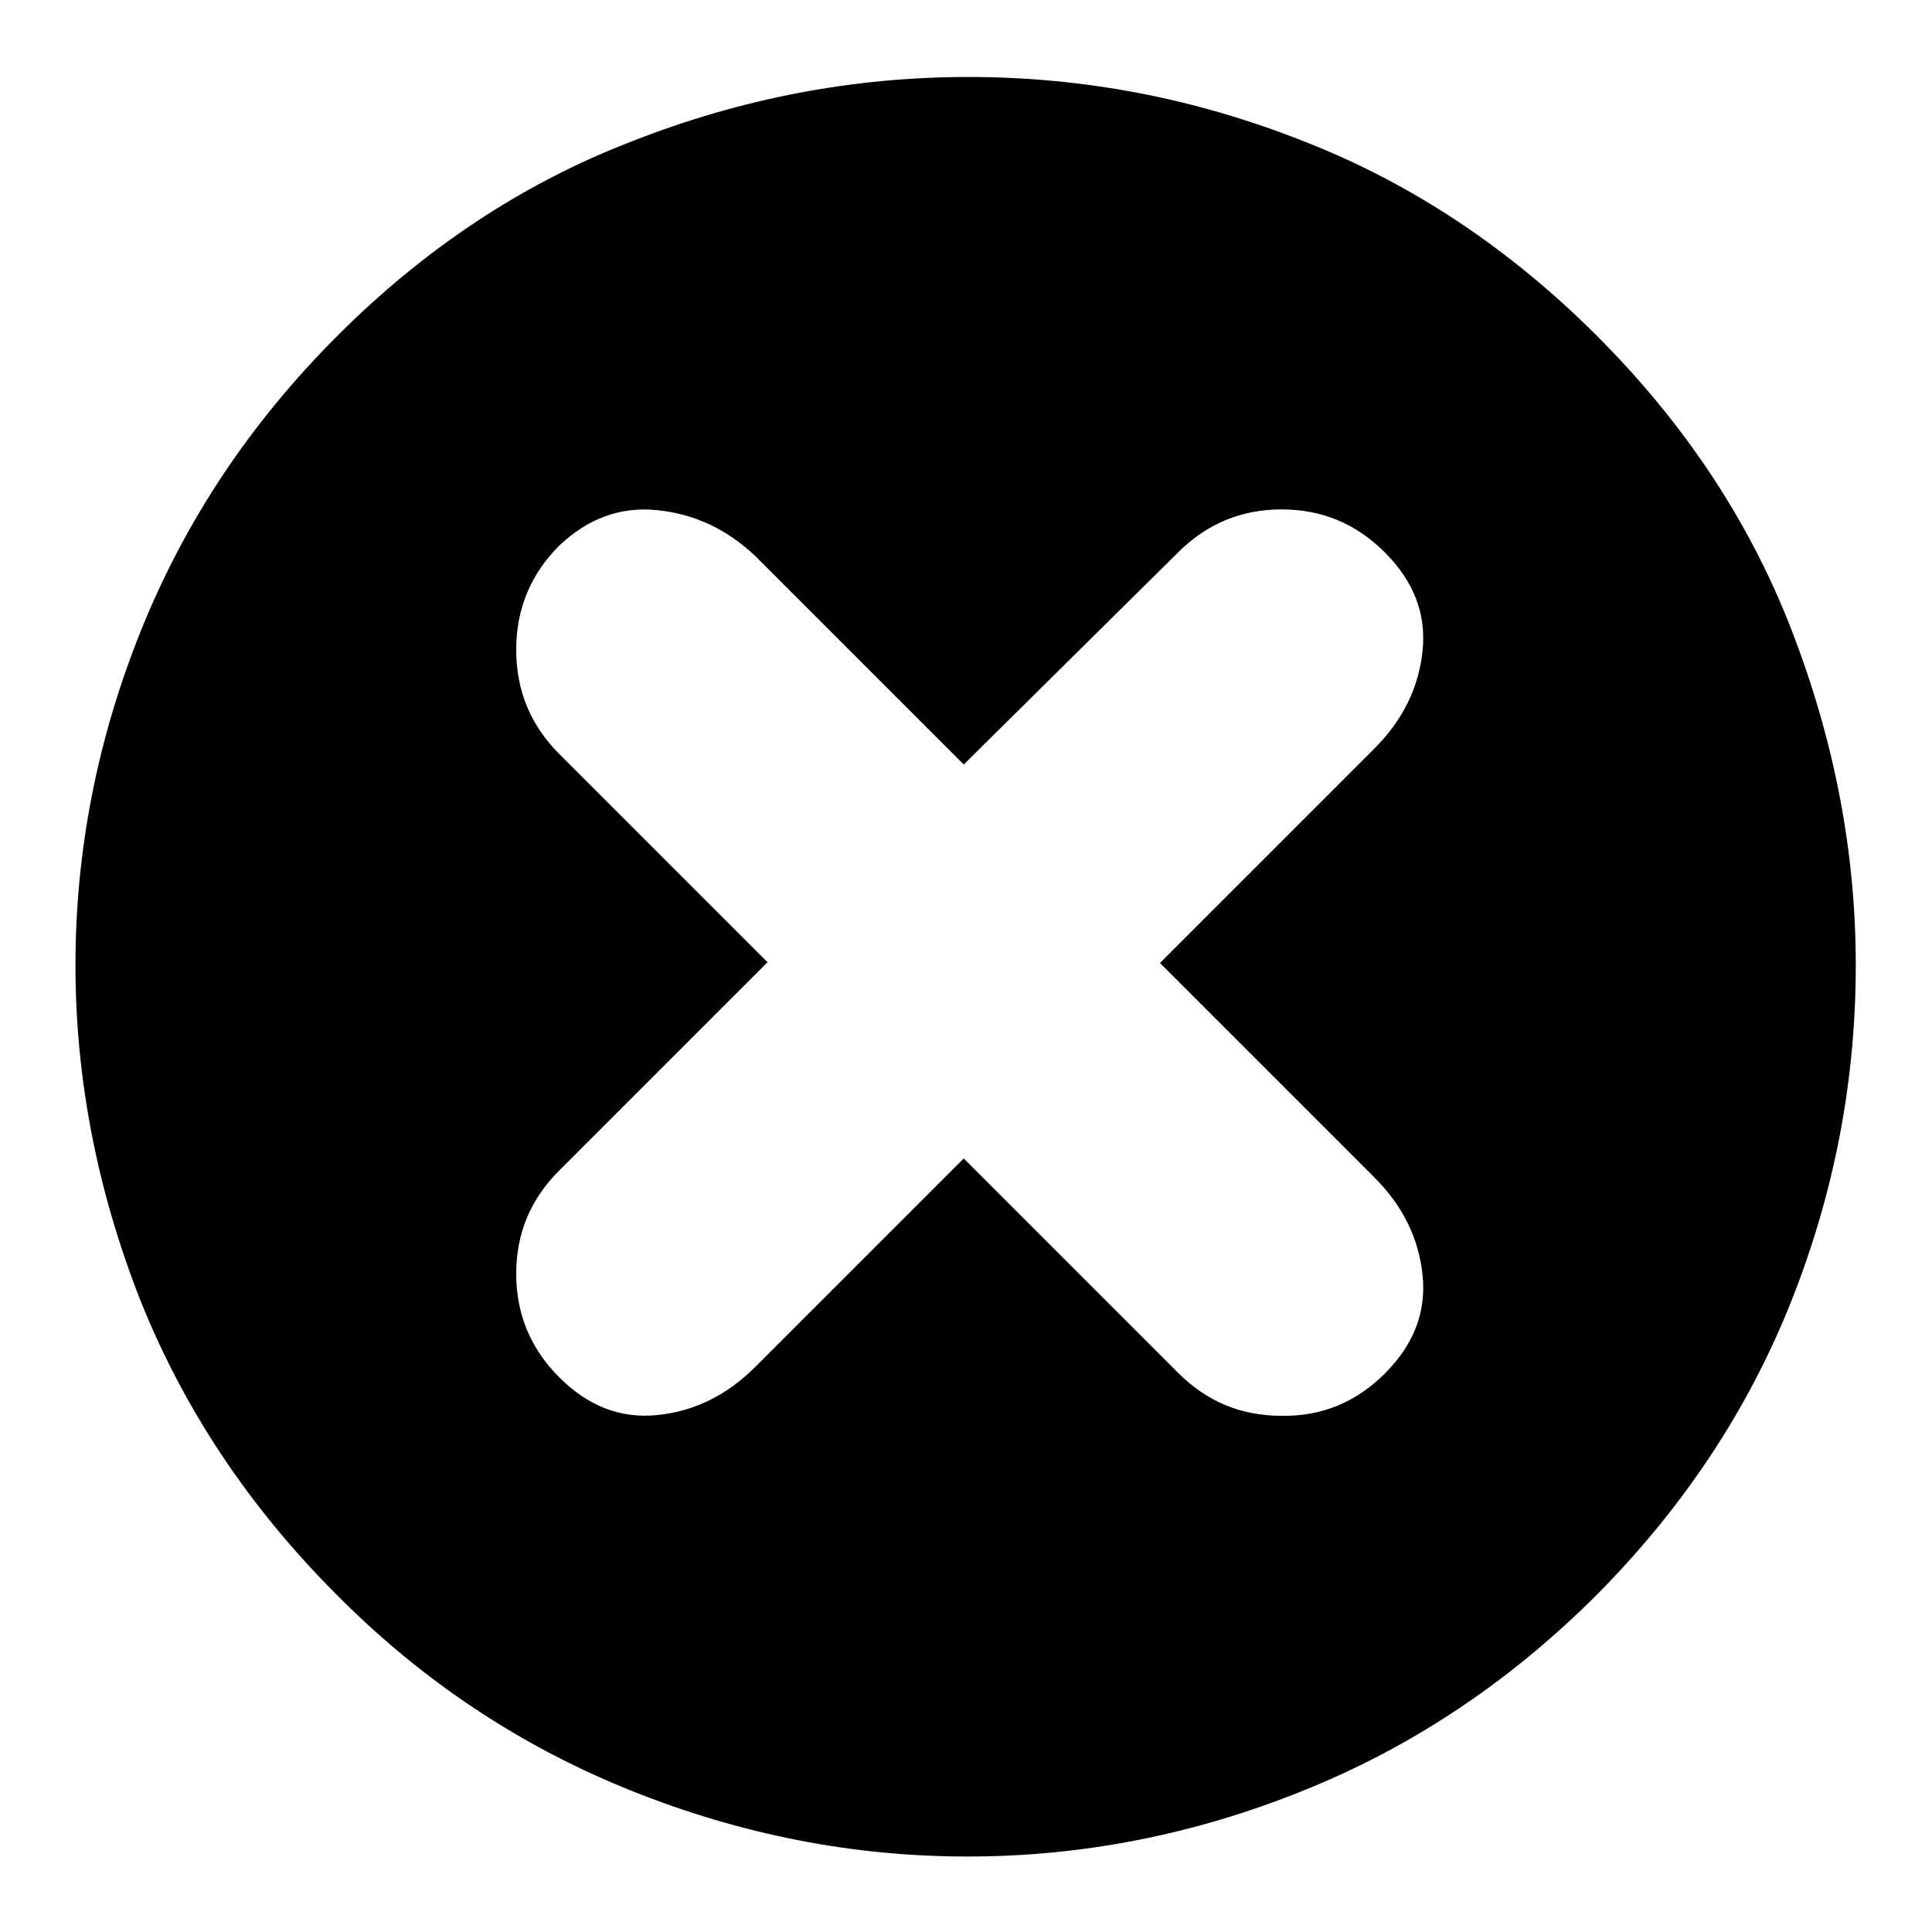 <?xml version="1.0" encoding="utf-8"?>
<!-- Svg Vector Icons : http://www.onlinewebfonts.com/icon -->
<!DOCTYPE svg PUBLIC "-//W3C//DTD SVG 1.1//EN" "http://www.w3.org/Graphics/SVG/1.1/DTD/svg11.dtd">
<svg version="1.1" xmlns="http://www.w3.org/2000/svg" xmlns:xlink="http://www.w3.org/1999/xlink" x="0px" y="0px" viewBox="0 0 256 256" enable-background="new 0 0 256 256" xml:space="preserve">
<g> <path fill="#000000" d="M211.6,44.5c11.5,11.5,20.2,24.5,25.8,39s8.5,29.2,8.5,44.4c0,15.2-2.8,30-8.5,44.4 c-5.7,14.4-14.3,27.4-25.8,39c-11.5,11.5-24.5,20.2-39,26c-14.4,5.8-29.2,8.7-44.4,8.7c-15.2,0-30-2.9-44.5-8.7 c-14.5-5.8-27.6-14.4-39.1-26c-11.5-11.5-20.2-24.5-26-39C12.9,157.8,10,143,10,127.9c0-15.2,2.9-30,8.7-44.4s14.4-27.4,26-39 C56.2,33,69.2,24.3,83.8,18.7c14.5-5.7,29.4-8.5,44.5-8.5c15.2,0,30,2.8,44.4,8.5C187.1,24.3,200.1,33,211.6,44.5z M183.5,182 c3.8-3.8,5.5-8.1,5-13s-2.6-9.2-6.4-13l-28.4-28.4l28.4-28.4c3.8-3.8,5.9-8.1,6.4-13c0.5-4.9-1.2-9.2-5-13 c-3.8-3.8-8.3-5.7-13.7-5.7c-5.3,0-9.9,1.9-13.7,5.7l-28.4,28.1l-27.6-27.6c-3.8-3.6-8.1-5.6-13-6.1s-9.2,1.1-13,4.7 c-3.8,3.8-5.7,8.4-5.7,13.8c0,5.4,1.9,10,5.7,13.8l27.6,27.6l-27.6,27.6c-3.8,3.8-5.7,8.3-5.7,13.7c0,5.3,1.9,9.9,5.7,13.7 s8.1,5.5,13,5c4.9-0.5,9.2-2.6,13-6.4l27.6-27.6l28.4,28.4c3.8,3.8,8.3,5.7,13.7,5.7C175.1,187.7,179.7,185.8,183.5,182L183.5,182z "/></g>
</svg>
